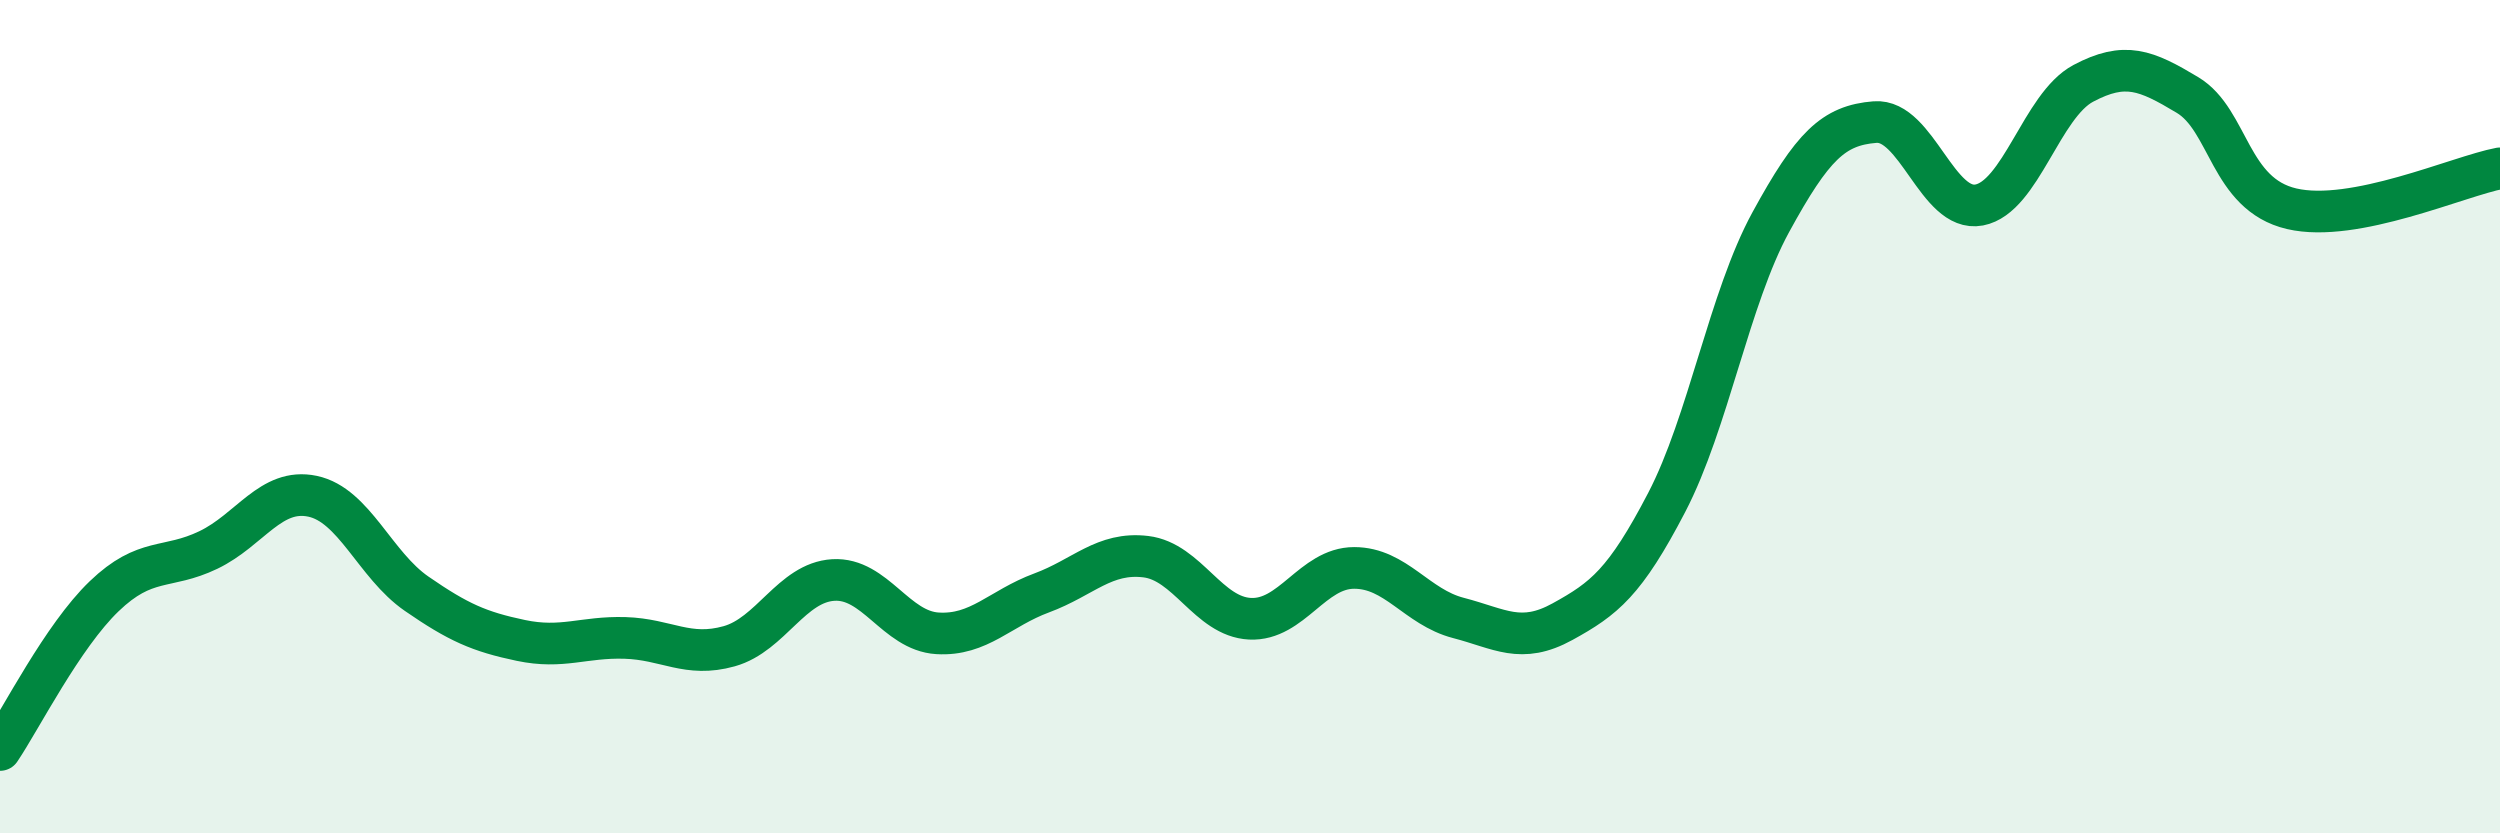 
    <svg width="60" height="20" viewBox="0 0 60 20" xmlns="http://www.w3.org/2000/svg">
      <path
        d="M 0,18 C 0.5,17.26 1.5,15.27 2.5,14.31 C 3.5,13.35 4,13.68 5,13.2 C 6,12.72 6.5,11.7 7.5,11.91 C 8.5,12.12 9,13.56 10,14.25 C 11,14.94 11.5,15.16 12.5,15.37 C 13.5,15.58 14,15.28 15,15.31 C 16,15.34 16.5,15.79 17.5,15.51 C 18.5,15.23 19,13.98 20,13.92 C 21,13.86 21.5,15.14 22.5,15.2 C 23.5,15.26 24,14.6 25,14.23 C 26,13.86 26.5,13.24 27.5,13.36 C 28.5,13.48 29,14.8 30,14.85 C 31,14.9 31.5,13.63 32.5,13.63 C 33.5,13.63 34,14.57 35,14.83 C 36,15.09 36.5,15.47 37.5,14.92 C 38.5,14.37 39,13.98 40,12.06 C 41,10.14 41.5,7.16 42.5,5.33 C 43.5,3.5 44,3.01 45,2.93 C 46,2.85 46.5,5.11 47.5,4.92 C 48.5,4.73 49,2.53 50,2 C 51,1.47 51.5,1.68 52.5,2.28 C 53.5,2.88 53.5,4.66 55,5.01 C 56.5,5.36 59,4.23 60,4.04L60 20L0 20Z"
        fill="#008740"
        opacity="0.1"
        stroke-linecap="round"
        stroke-linejoin="round"
      />
      <path
        d="M 0,18 C 0.5,17.26 1.5,15.27 2.5,14.31 C 3.5,13.35 4,13.68 5,13.2 C 6,12.72 6.5,11.7 7.5,11.91 C 8.5,12.12 9,13.56 10,14.25 C 11,14.94 11.5,15.16 12.5,15.37 C 13.5,15.58 14,15.28 15,15.31 C 16,15.34 16.5,15.79 17.5,15.51 C 18.5,15.23 19,13.98 20,13.92 C 21,13.86 21.5,15.14 22.5,15.2 C 23.5,15.26 24,14.6 25,14.23 C 26,13.86 26.5,13.24 27.5,13.36 C 28.5,13.48 29,14.8 30,14.85 C 31,14.9 31.5,13.63 32.5,13.63 C 33.5,13.63 34,14.57 35,14.83 C 36,15.09 36.5,15.47 37.5,14.92 C 38.5,14.37 39,13.98 40,12.06 C 41,10.14 41.5,7.16 42.5,5.33 C 43.5,3.5 44,3.01 45,2.93 C 46,2.85 46.5,5.11 47.5,4.92 C 48.5,4.73 49,2.53 50,2 C 51,1.47 51.5,1.68 52.5,2.28 C 53.5,2.88 53.5,4.66 55,5.01 C 56.5,5.36 59,4.23 60,4.04"
        stroke="#008740"
        stroke-width="1"
        fill="none"
        stroke-linecap="round"
        stroke-linejoin="round"
      />
    </svg>
  